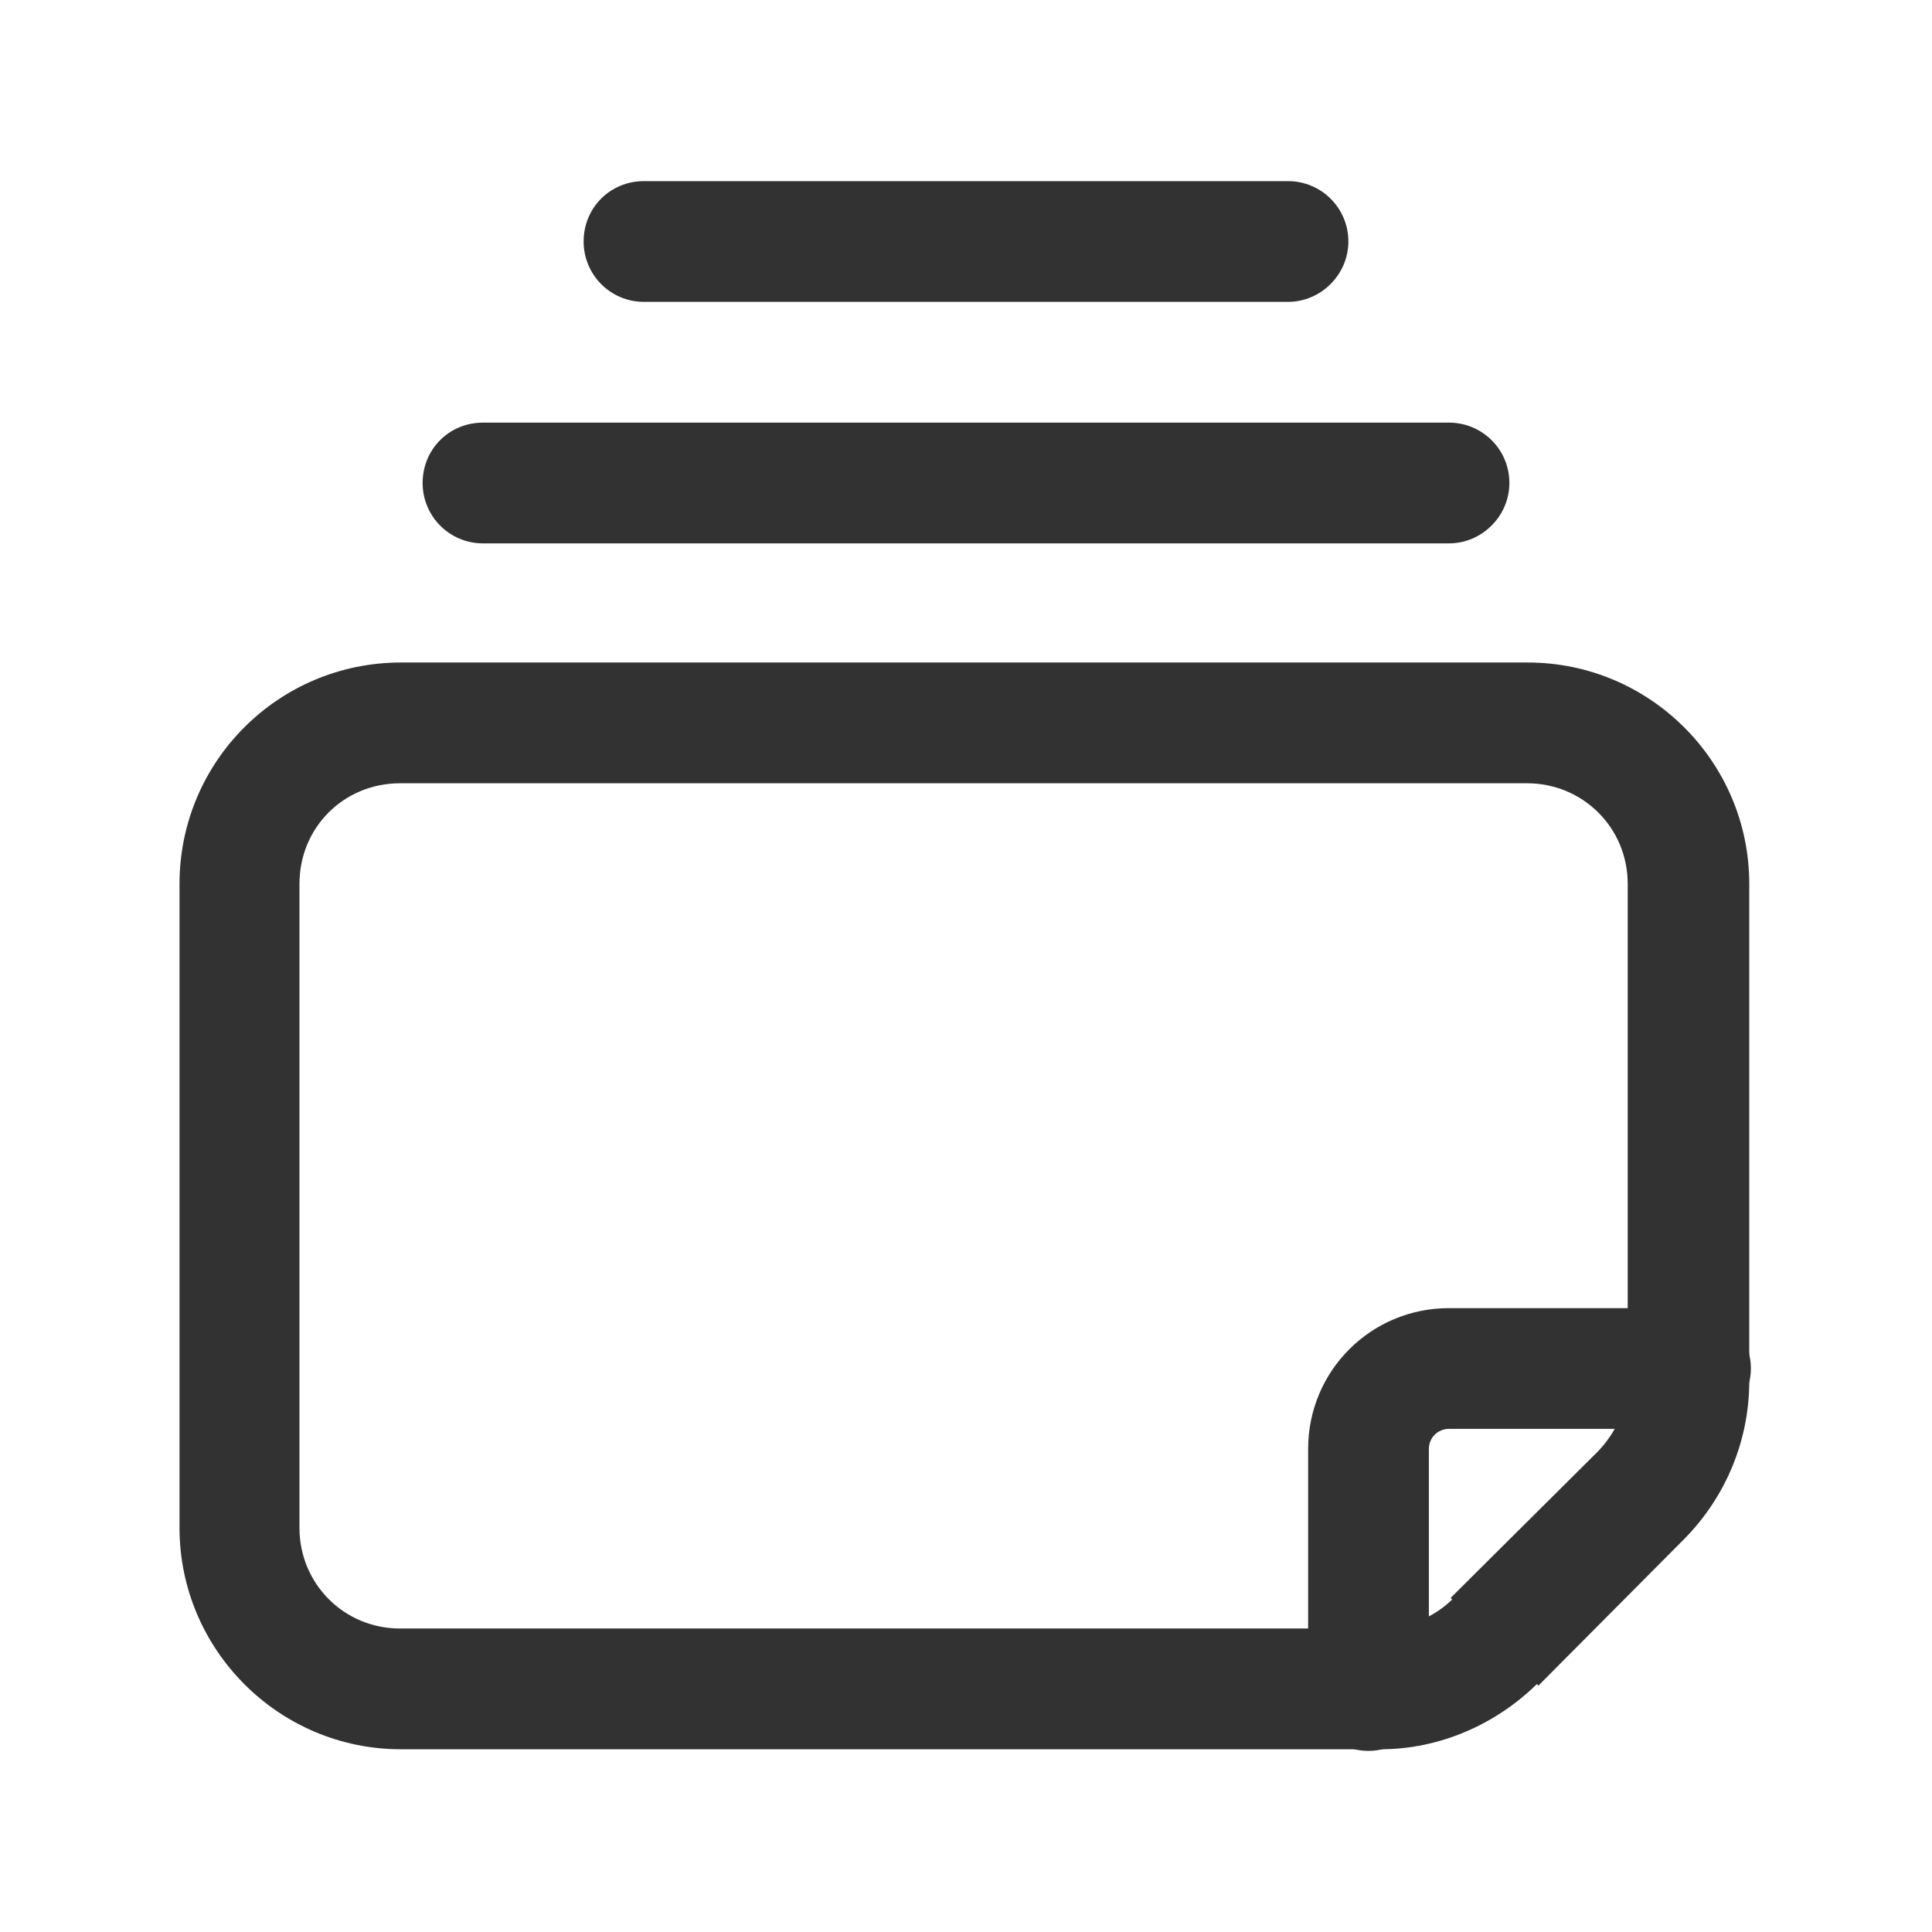 <svg viewBox="0 0 24 24" xmlns="http://www.w3.org/2000/svg"><path fill="none" d="M0 0h24v24H0V0Z"/><g fill="#323232"><path d="M6 6.75h12c.41 0 .75-.34.75-.75 0-.42-.34-.75-.75-.75H6c-.42 0-.75.33-.75.75 0 .41.33.75.75.75Z"/><path d="M8 3.75h8c.41 0 .75-.34.75-.75 0-.42-.34-.75-.75-.75H8c-.42 0-.75.33-.75.75 0 .41.33.75.75.75Z"/><path d="M17.75 21v-3c0-.14.11-.25.25-.25h3c.41 0 .75-.34.75-.75 0-.42-.34-.75-.75-.75h-3c-.97 0-1.75.78-1.75 1.75v3c0 .41.33.75.75.75 .41 0 .75-.34.75-.75Z"/><path d="M19.11 20.94l1.82-1.83c.51-.52.8-1.22.8-1.95v-6.18c0-1.52-1.24-2.75-2.75-2.75h-14c-1.52 0-2.75 1.23-2.75 2.75v8c0 1.51 1.23 2.75 2.75 2.75h12.172c.72 0 1.42-.3 1.94-.81Zm-1.07-1.07c-.24.23-.56.36-.89.36H4.97c-.7 0-1.25-.56-1.25-1.25v-8c0-.7.55-1.25 1.25-1.25h14c.69 0 1.25.55 1.25 1.25v6.17c0 .33-.14.64-.37.88l-1.83 1.82Z"/></g></svg>